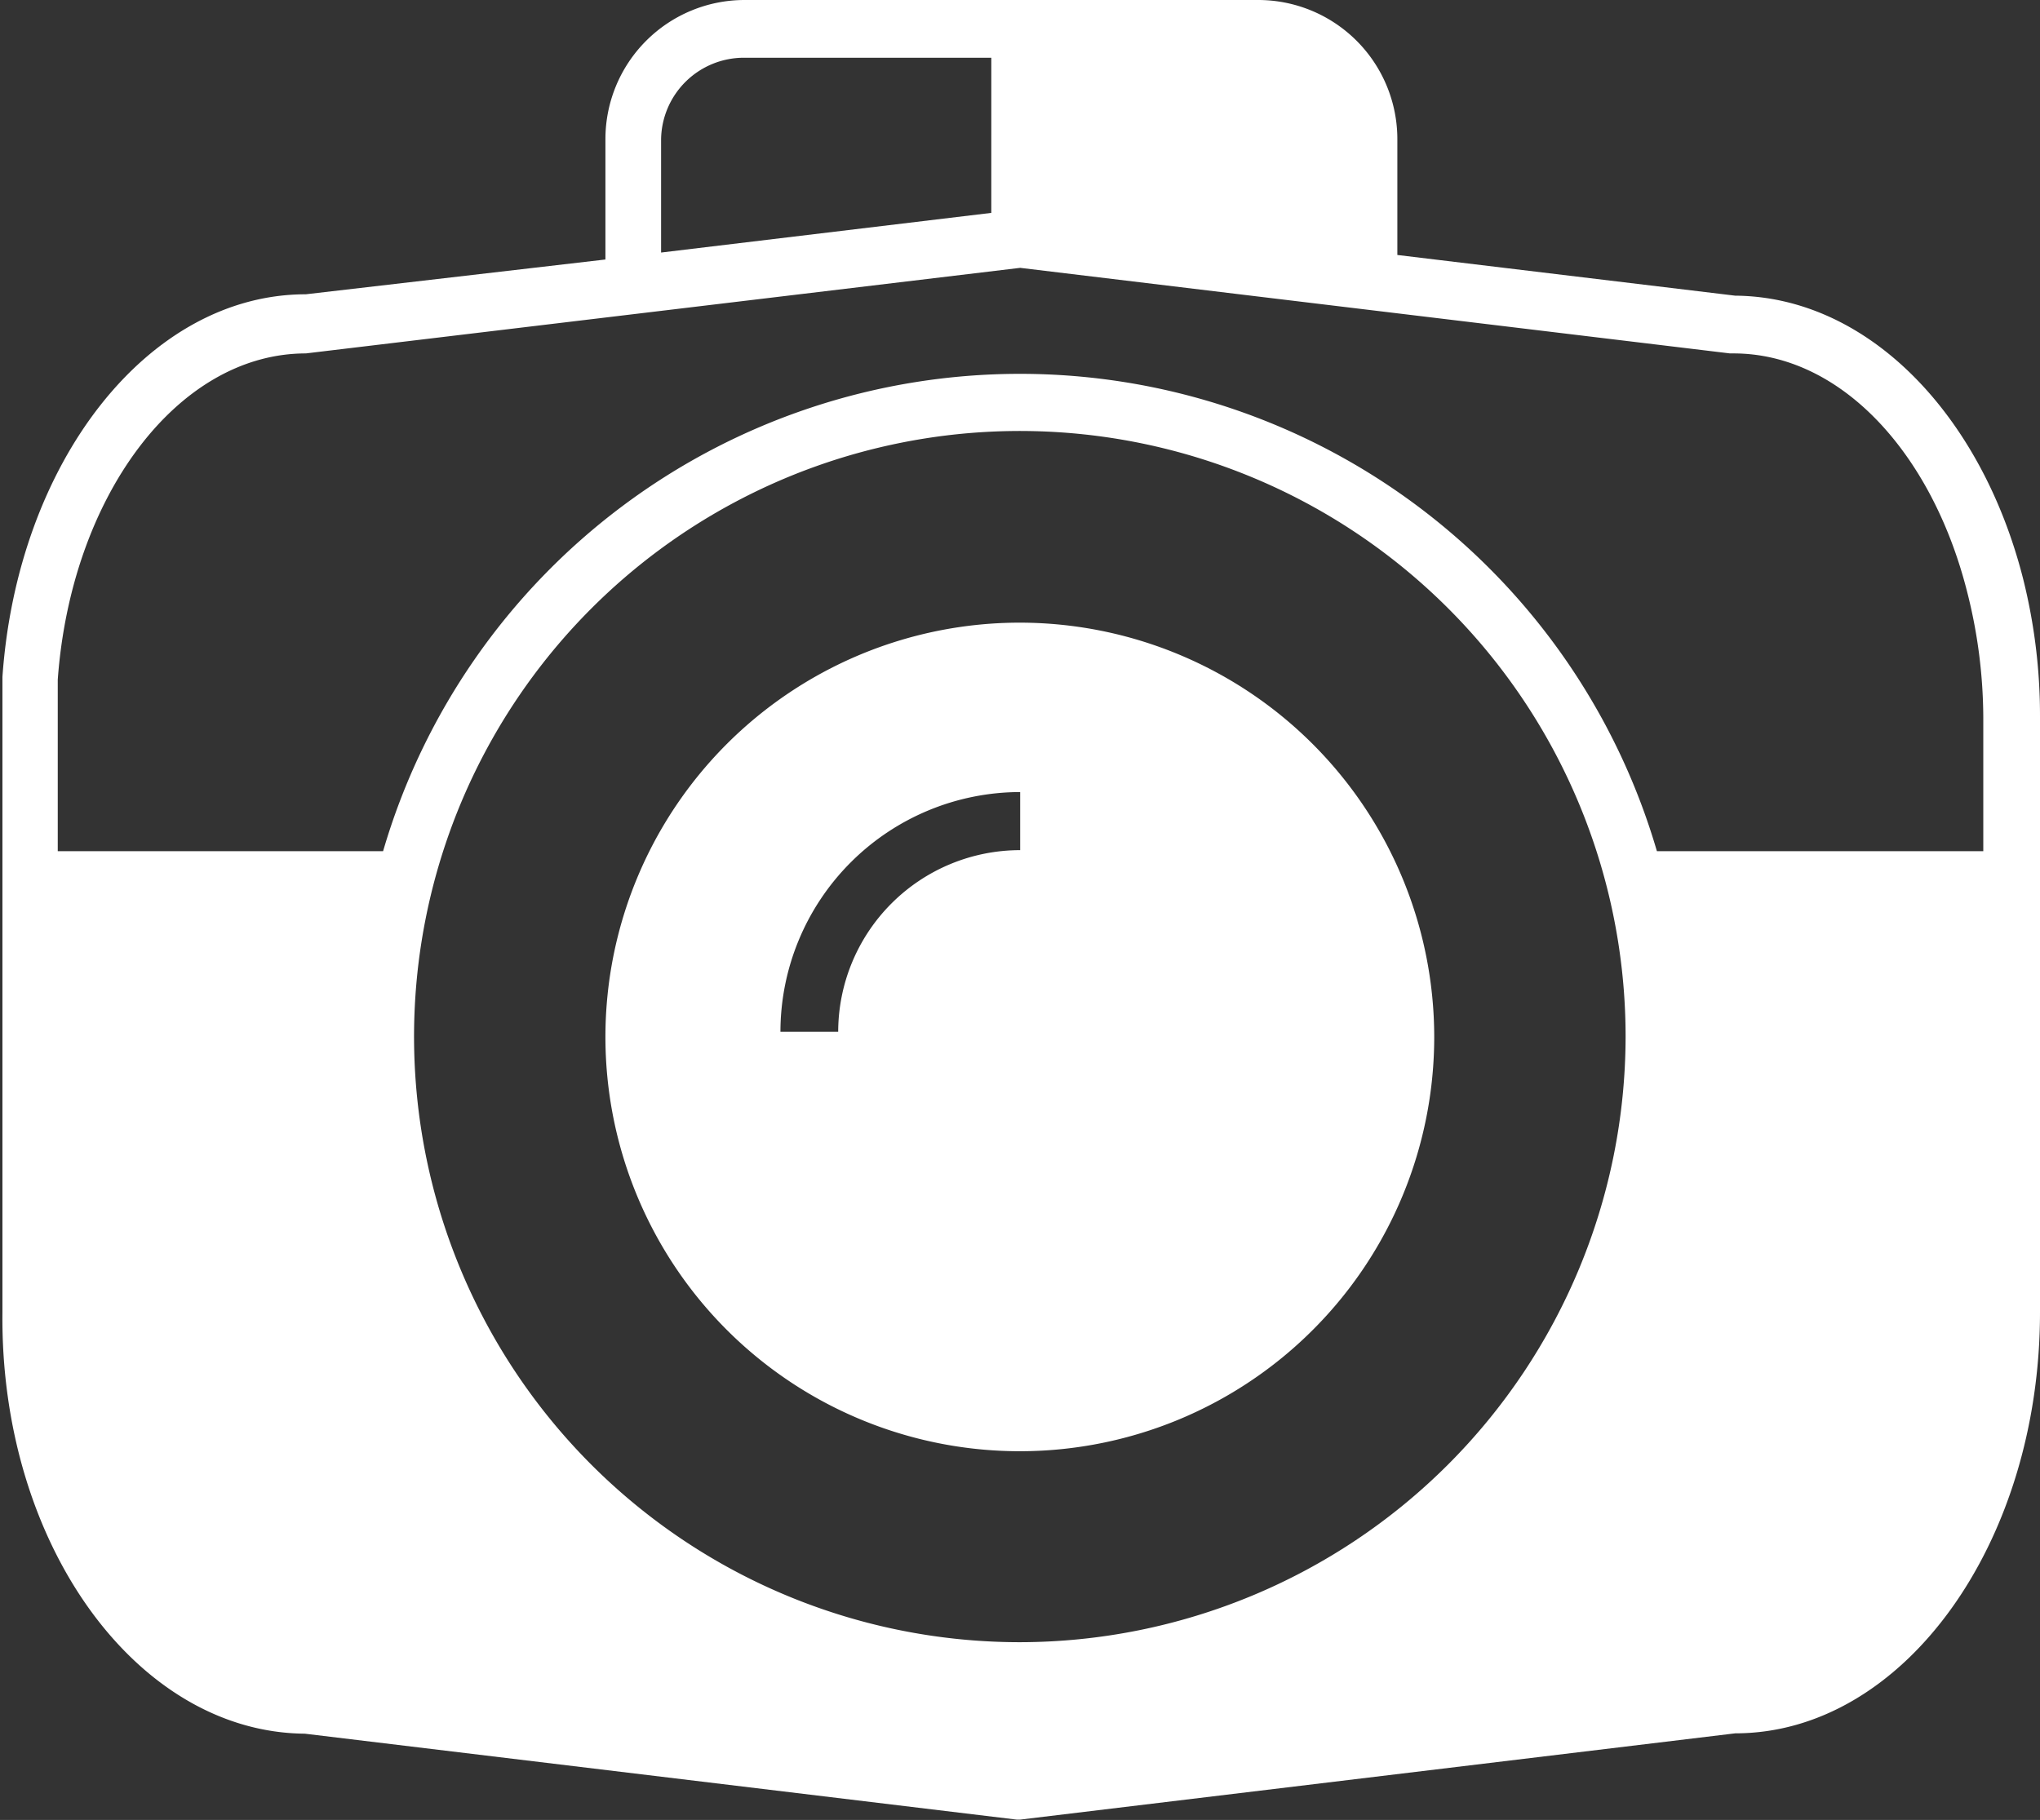 <?xml version="1.0" encoding="UTF-8"?> <svg xmlns="http://www.w3.org/2000/svg" id="Слой_1" data-name="Слой 1" viewBox="0 0 58.63 52.32"><rect x="0" y="0" width="58.63" height="52.32" fill="#333333" stroke="none"/> <defs> <style>.cls-1{fill:#fff;}</style> </defs> <title>2</title> <path class="cls-1" d="M29.32,17.9a11.91,11.91,0,1,0,11.9,11.91A11.92,11.92,0,0,0,29.32,17.9Zm0,6.54a5.23,5.23,0,0,0-5.23,5.22H22.43a6.9,6.9,0,0,1,6.89-6.89Z"></path> <path class="cls-1" d="M58.14,16.62c-1.2-4.7-4.45-8.09-8.27-8.12L40.16,7.33V4a4,4,0,0,0-4-4H21.4a4,4,0,0,0-4,4V7.46l-8.61,1c-4.55,0-8.29,4.84-8.72,11,0,.38,0,.77,0,1.17V37.73C0,44.39,3.93,49.8,8.76,49.84l20.46,2.47h.1l20.55-2.48c4.83,0,8.76-5.45,8.76-12.11V20.62A16.17,16.17,0,0,0,58.14,16.62ZM19,4A2.38,2.38,0,0,1,21.4,1.66h7.09V6.12L19,7.26ZM29.32,47.21a17.41,17.41,0,1,1,17.4-17.4A17.43,17.43,0,0,1,29.32,47.21ZM57,24.47H47.62a19.07,19.07,0,0,0-36.61,0H1.66V20.62c0-.36,0-.72,0-1.08.38-5.25,3.43-9.38,7.13-9.38L29.32,7.7l20.4,2.46h.1c3.08,0,5.71,2.86,6.72,6.87A14.78,14.78,0,0,1,57,20.62Z"></path> </svg> 